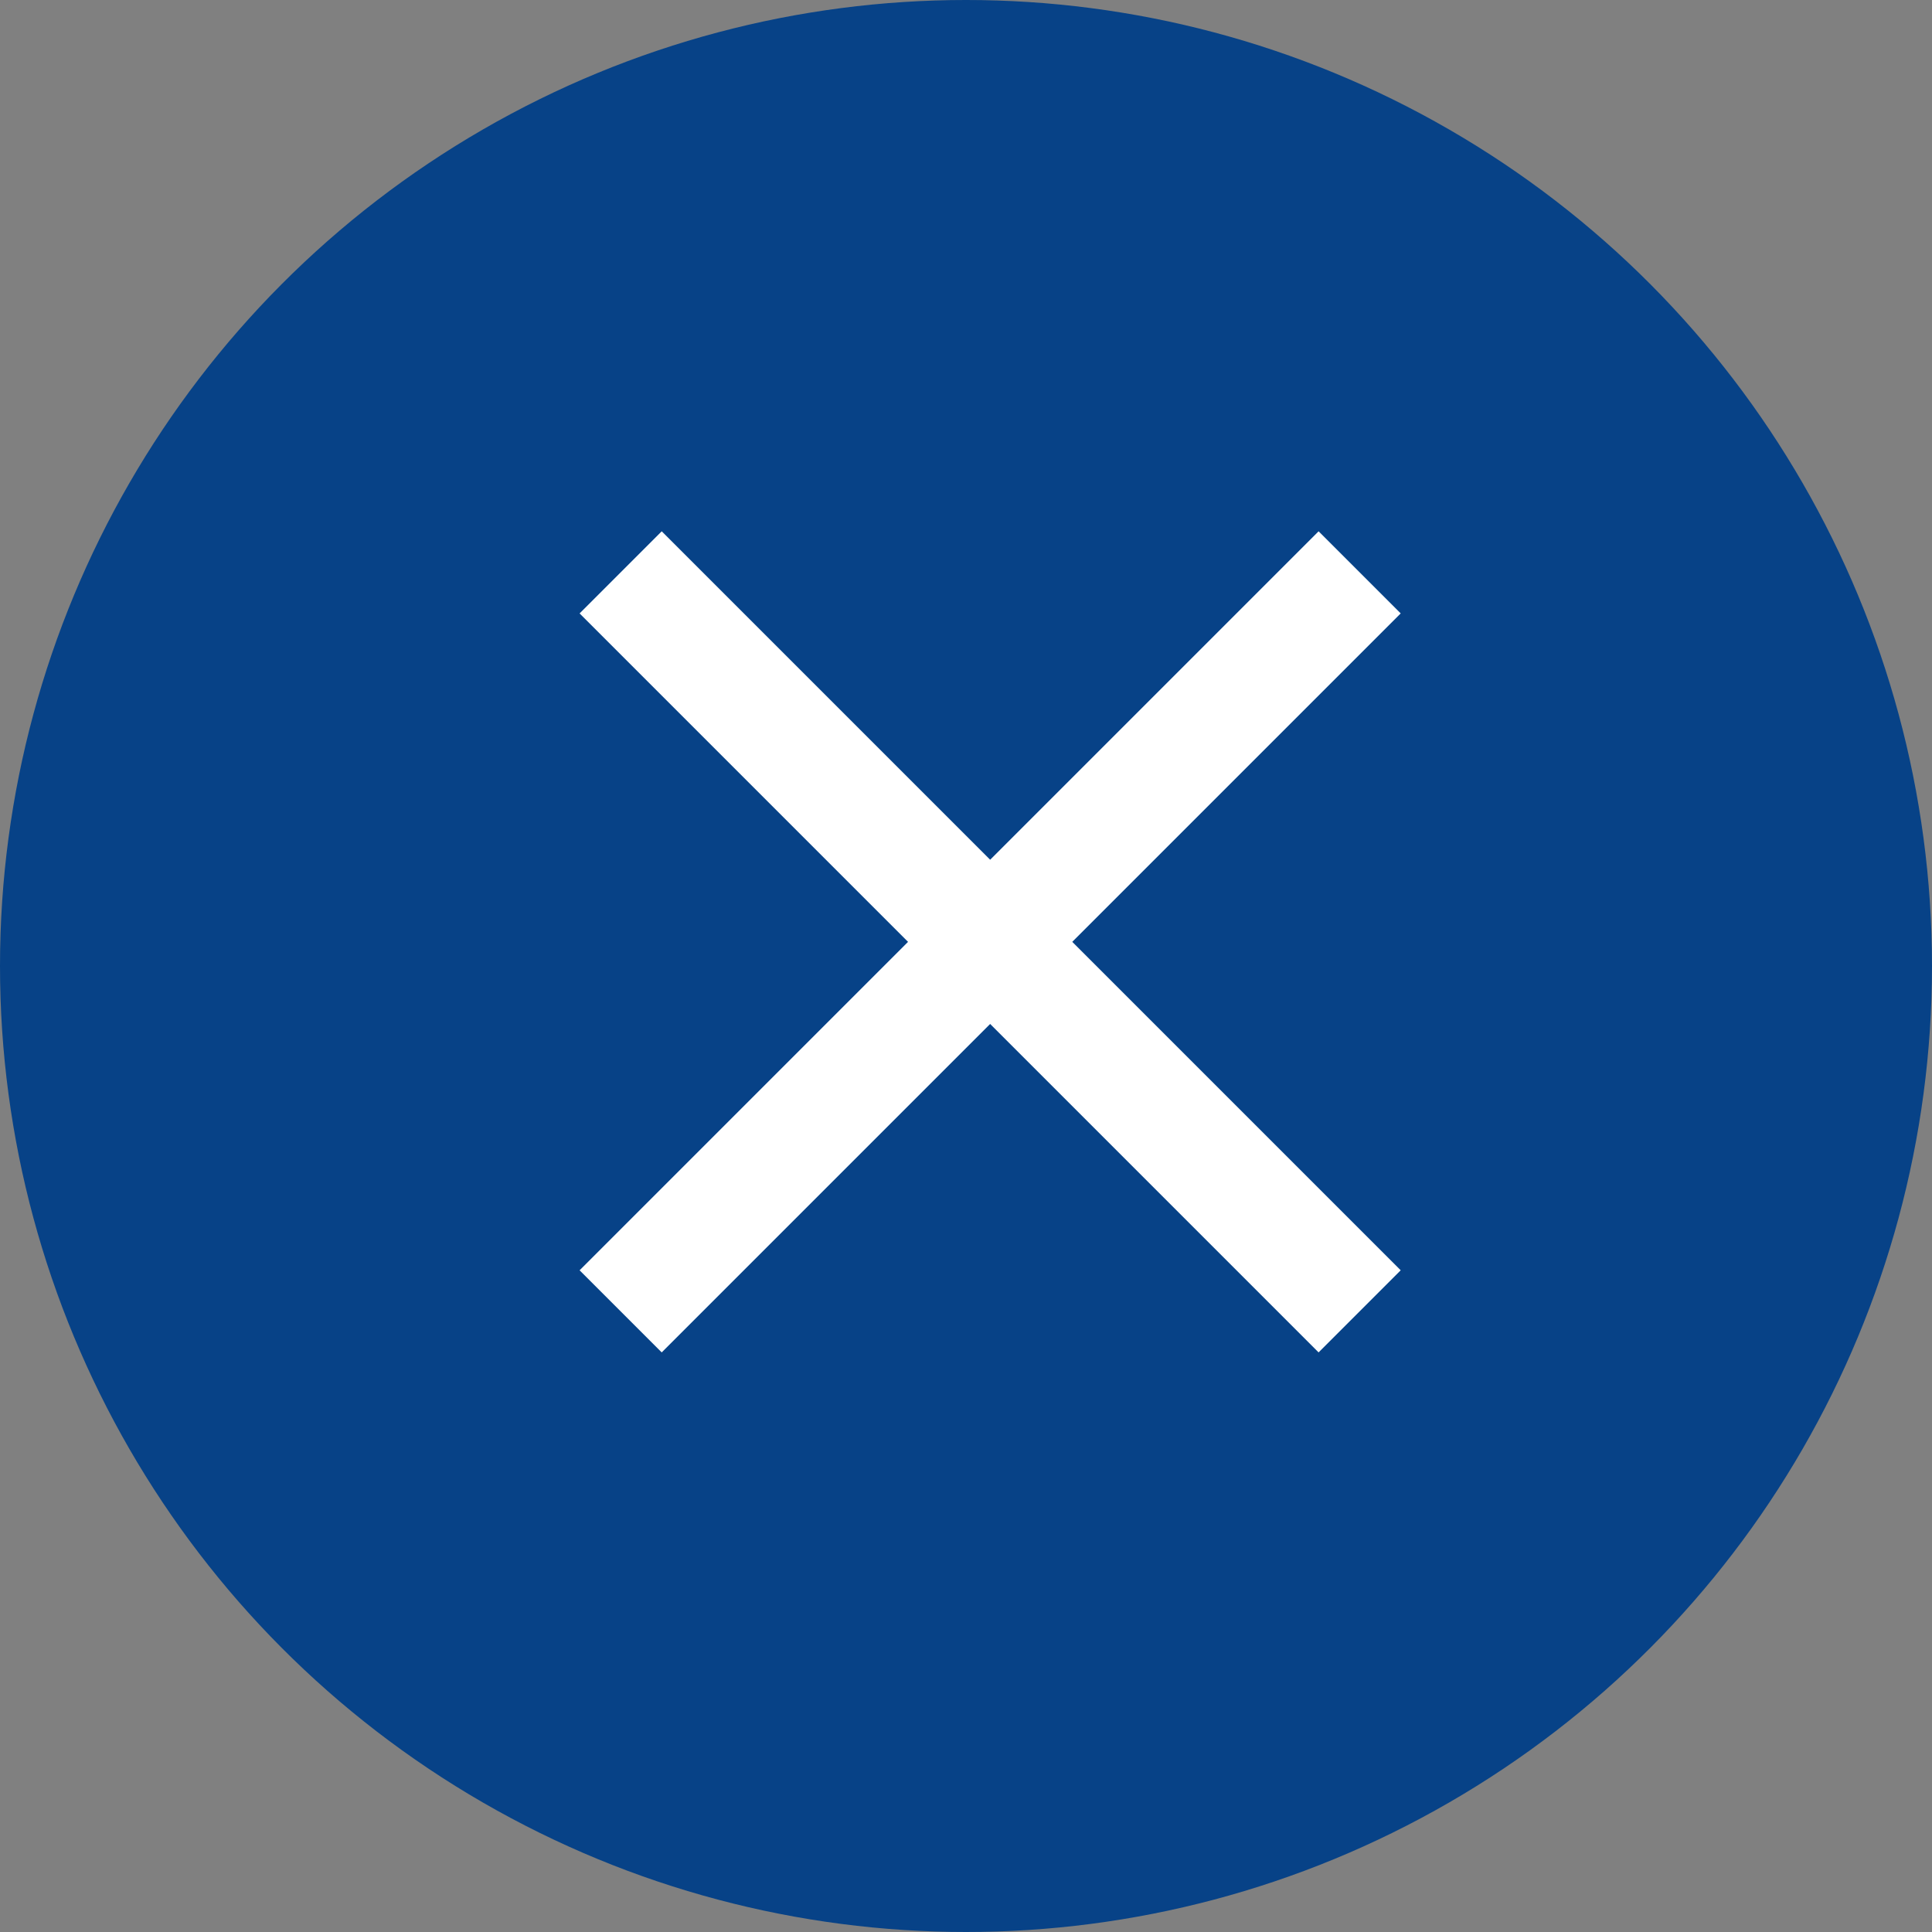 <svg width="40" height="40" viewBox="0 0 40 40" fill="none" xmlns="http://www.w3.org/2000/svg">
<rect x="0" y="0" width="40" height="40" fill="#808080" stroke="none"/>
<circle cx="20" cy="20" r="20" fill="#074287"/>
<path d="M29 12.7L27.3 11L20.5 17.8L13.7 11L12 12.7L18.8 19.5L12 26.3L13.7 28L20.5 21.2L27.3 28L29 26.3L22.2 19.5L29 12.7Z" fill="white"/>
</svg>
